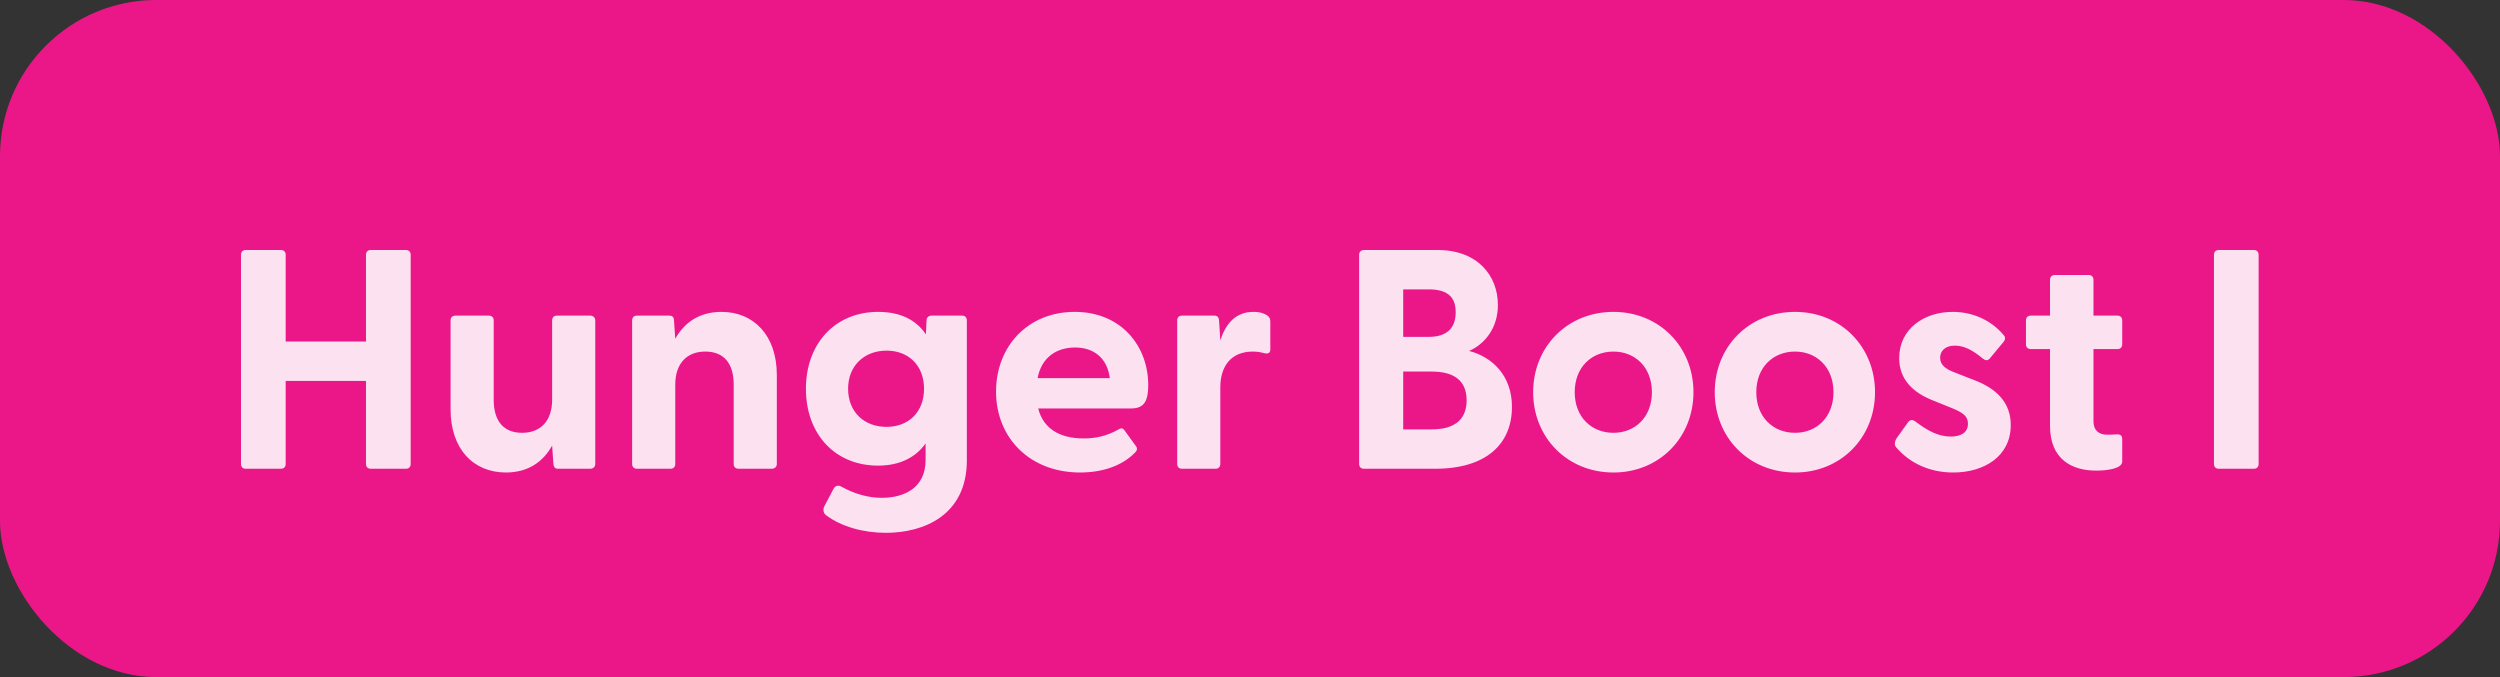 <svg width="96" height="26" viewBox="0 0 96 26" fill="none" xmlns="http://www.w3.org/2000/svg">
<rect x="0" y="0" width="96" height="26" fill="#333333" stroke="none"/>
<rect width="96" height="26" rx="6" fill="#FF1493" fill-opacity="0.9"/>
<g clip-path="url(#clip0_10_86)">
<path d="M9.434 18C9.326 18 9.254 17.928 9.254 17.82V9.78C9.254 9.672 9.326 9.6 9.434 9.6H10.79C10.898 9.6 10.97 9.672 10.97 9.78V13.116H14.054V9.78C14.054 9.672 14.126 9.6 14.234 9.6H15.59C15.698 9.6 15.77 9.672 15.77 9.78V17.82C15.77 17.928 15.698 18 15.59 18H14.234C14.126 18 14.054 17.928 14.054 17.82V14.628H10.97V17.82C10.97 17.928 10.898 18 10.79 18H9.434ZM19.426 18.144C18.19 18.144 17.302 17.256 17.302 15.72V12.3C17.302 12.192 17.374 12.12 17.482 12.12H18.778C18.886 12.12 18.958 12.192 18.958 12.3V15.348C18.958 16.176 19.342 16.62 20.05 16.62C20.746 16.62 21.202 16.176 21.202 15.348V12.3C21.202 12.192 21.274 12.12 21.382 12.12H22.666C22.774 12.12 22.858 12.192 22.858 12.3V17.82C22.858 17.928 22.774 18 22.666 18H21.43C21.322 18 21.262 17.952 21.25 17.808L21.202 17.112C20.866 17.712 20.302 18.144 19.426 18.144ZM24.454 18C24.346 18 24.274 17.928 24.274 17.82V12.3C24.274 12.192 24.346 12.12 24.454 12.12H25.702C25.81 12.12 25.882 12.168 25.882 12.312L25.93 13.008C26.266 12.408 26.83 11.976 27.706 11.976C28.93 11.976 29.83 12.864 29.83 14.4V17.82C29.83 17.928 29.746 18 29.638 18H28.354C28.246 18 28.174 17.928 28.174 17.82V14.772C28.174 13.944 27.79 13.5 27.082 13.5C26.386 13.5 25.93 13.944 25.93 14.772V17.82C25.93 17.928 25.858 18 25.75 18H24.454ZM34.019 20.46C33.143 20.46 32.303 20.22 31.727 19.788C31.607 19.704 31.595 19.548 31.655 19.44L32.003 18.78C32.063 18.66 32.171 18.612 32.303 18.684C32.819 18.972 33.347 19.116 33.863 19.116C34.691 19.116 35.543 18.756 35.543 17.664V17.028C35.171 17.556 34.559 17.88 33.719 17.88C32.063 17.88 30.947 16.668 30.947 14.928C30.947 13.2 32.063 11.976 33.719 11.976C34.583 11.976 35.183 12.288 35.555 12.84L35.579 12.3C35.579 12.192 35.663 12.12 35.771 12.12H36.947C37.055 12.12 37.127 12.192 37.127 12.3V17.676C37.127 19.788 35.471 20.46 34.019 20.46ZM32.567 14.928C32.567 15.828 33.191 16.392 34.043 16.392C34.883 16.392 35.483 15.828 35.483 14.928C35.483 14.028 34.883 13.464 34.043 13.464C33.191 13.464 32.567 14.04 32.567 14.928ZM41.476 18.144C39.544 18.144 38.248 16.812 38.248 15.036C38.248 13.308 39.46 11.976 41.272 11.976C43.06 11.976 44.092 13.296 44.092 14.784C44.092 15.36 43.96 15.684 43.444 15.684H39.868C40.048 16.428 40.66 16.836 41.608 16.836C42.064 16.836 42.496 16.752 42.976 16.476C43.06 16.428 43.12 16.44 43.18 16.524L43.624 17.136C43.684 17.22 43.672 17.304 43.564 17.4C43.06 17.904 42.304 18.144 41.476 18.144ZM39.844 14.52H42.616C42.52 13.74 41.992 13.344 41.284 13.344C40.552 13.344 39.988 13.74 39.844 14.52ZM45.384 18C45.276 18 45.204 17.928 45.204 17.82V12.3C45.204 12.192 45.276 12.12 45.384 12.12H46.632C46.74 12.12 46.8 12.168 46.812 12.312L46.86 13.068C47.064 12.444 47.436 11.976 48.132 11.976C48.408 11.976 48.576 12.048 48.672 12.12C48.756 12.18 48.78 12.252 48.78 12.36V13.416C48.78 13.56 48.696 13.596 48.54 13.56C48.408 13.524 48.276 13.5 48.108 13.5C47.292 13.5 46.86 14.04 46.86 14.88V17.82C46.86 17.928 46.788 18 46.68 18H45.384ZM52.371 18C52.263 18 52.191 17.928 52.191 17.82V9.78C52.191 9.672 52.263 9.6 52.371 9.6H55.203C56.739 9.6 57.519 10.584 57.519 11.712C57.519 12.6 57.015 13.212 56.415 13.476C57.291 13.704 58.059 14.412 58.059 15.624C58.059 17.028 57.099 18 55.107 18H52.371ZM53.883 16.488H54.987C55.815 16.488 56.319 16.14 56.319 15.372C56.319 14.604 55.815 14.268 54.987 14.268H53.883V16.488ZM53.883 12.936H54.867C55.503 12.936 55.899 12.648 55.899 11.988C55.899 11.34 55.503 11.112 54.867 11.112H53.883V12.936ZM61.957 18.144C60.181 18.144 58.873 16.8 58.873 15.06C58.873 13.32 60.181 11.976 61.957 11.976C63.721 11.976 65.029 13.32 65.029 15.06C65.029 16.8 63.721 18.144 61.957 18.144ZM60.469 15.06C60.469 16.02 61.117 16.62 61.957 16.62C62.785 16.62 63.433 16.02 63.433 15.06C63.433 14.1 62.785 13.5 61.957 13.5C61.117 13.5 60.469 14.1 60.469 15.06ZM68.93 18.144C67.153 18.144 65.846 16.8 65.846 15.06C65.846 13.32 67.153 11.976 68.93 11.976C70.694 11.976 72.001 13.32 72.001 15.06C72.001 16.8 70.694 18.144 68.93 18.144ZM67.442 15.06C67.442 16.02 68.09 16.62 68.93 16.62C69.757 16.62 70.406 16.02 70.406 15.06C70.406 14.1 69.757 13.5 68.93 13.5C68.09 13.5 67.442 14.1 67.442 15.06ZM75.005 18.144C74.021 18.144 73.277 17.724 72.809 17.172C72.737 17.088 72.749 16.956 72.833 16.824L73.253 16.236C73.349 16.092 73.457 16.116 73.553 16.188C74.045 16.56 74.453 16.764 74.909 16.764C75.305 16.764 75.569 16.608 75.569 16.272C75.569 15.984 75.389 15.852 74.957 15.672L74.213 15.372C73.457 15.072 72.929 14.568 72.929 13.752C72.929 12.624 73.889 11.976 74.981 11.976C75.749 11.976 76.457 12.288 76.949 12.876C77.021 12.96 76.997 13.056 76.937 13.128L76.409 13.764C76.325 13.86 76.241 13.848 76.133 13.764C75.749 13.44 75.413 13.272 75.065 13.272C74.681 13.272 74.501 13.488 74.501 13.74C74.501 14.028 74.741 14.184 75.065 14.304L75.893 14.628C76.637 14.928 77.225 15.444 77.213 16.344C77.201 17.532 76.181 18.144 75.005 18.144ZM80.497 18.072C79.561 18.072 78.721 17.64 78.721 16.356V13.404H77.977C77.869 13.404 77.797 13.332 77.797 13.224V12.3C77.797 12.192 77.869 12.12 77.977 12.12H78.721V10.74C78.721 10.632 78.793 10.56 78.901 10.56H80.209C80.317 10.56 80.389 10.632 80.389 10.74V12.12H81.313C81.421 12.12 81.493 12.192 81.493 12.3V13.224C81.493 13.332 81.421 13.404 81.313 13.404H80.389V16.176C80.389 16.524 80.593 16.692 80.905 16.692C81.013 16.692 81.133 16.692 81.277 16.68C81.409 16.668 81.493 16.728 81.493 16.848V17.724C81.493 18 80.893 18.072 80.497 18.072ZM85.195 18C85.088 18 85.016 17.928 85.016 17.82V9.78C85.016 9.672 85.088 9.6 85.195 9.6H86.552C86.659 9.6 86.731 9.672 86.731 9.78V17.82C86.731 17.928 86.659 18 86.552 18H85.195Z" fill="white" fill-opacity="0.87"/>
</g>
<defs>
<clipPath id="clip0_10_86">
<rect width="80" height="18" fill="white" transform="translate(8 4)"/>
</clipPath>
</defs>
</svg>
